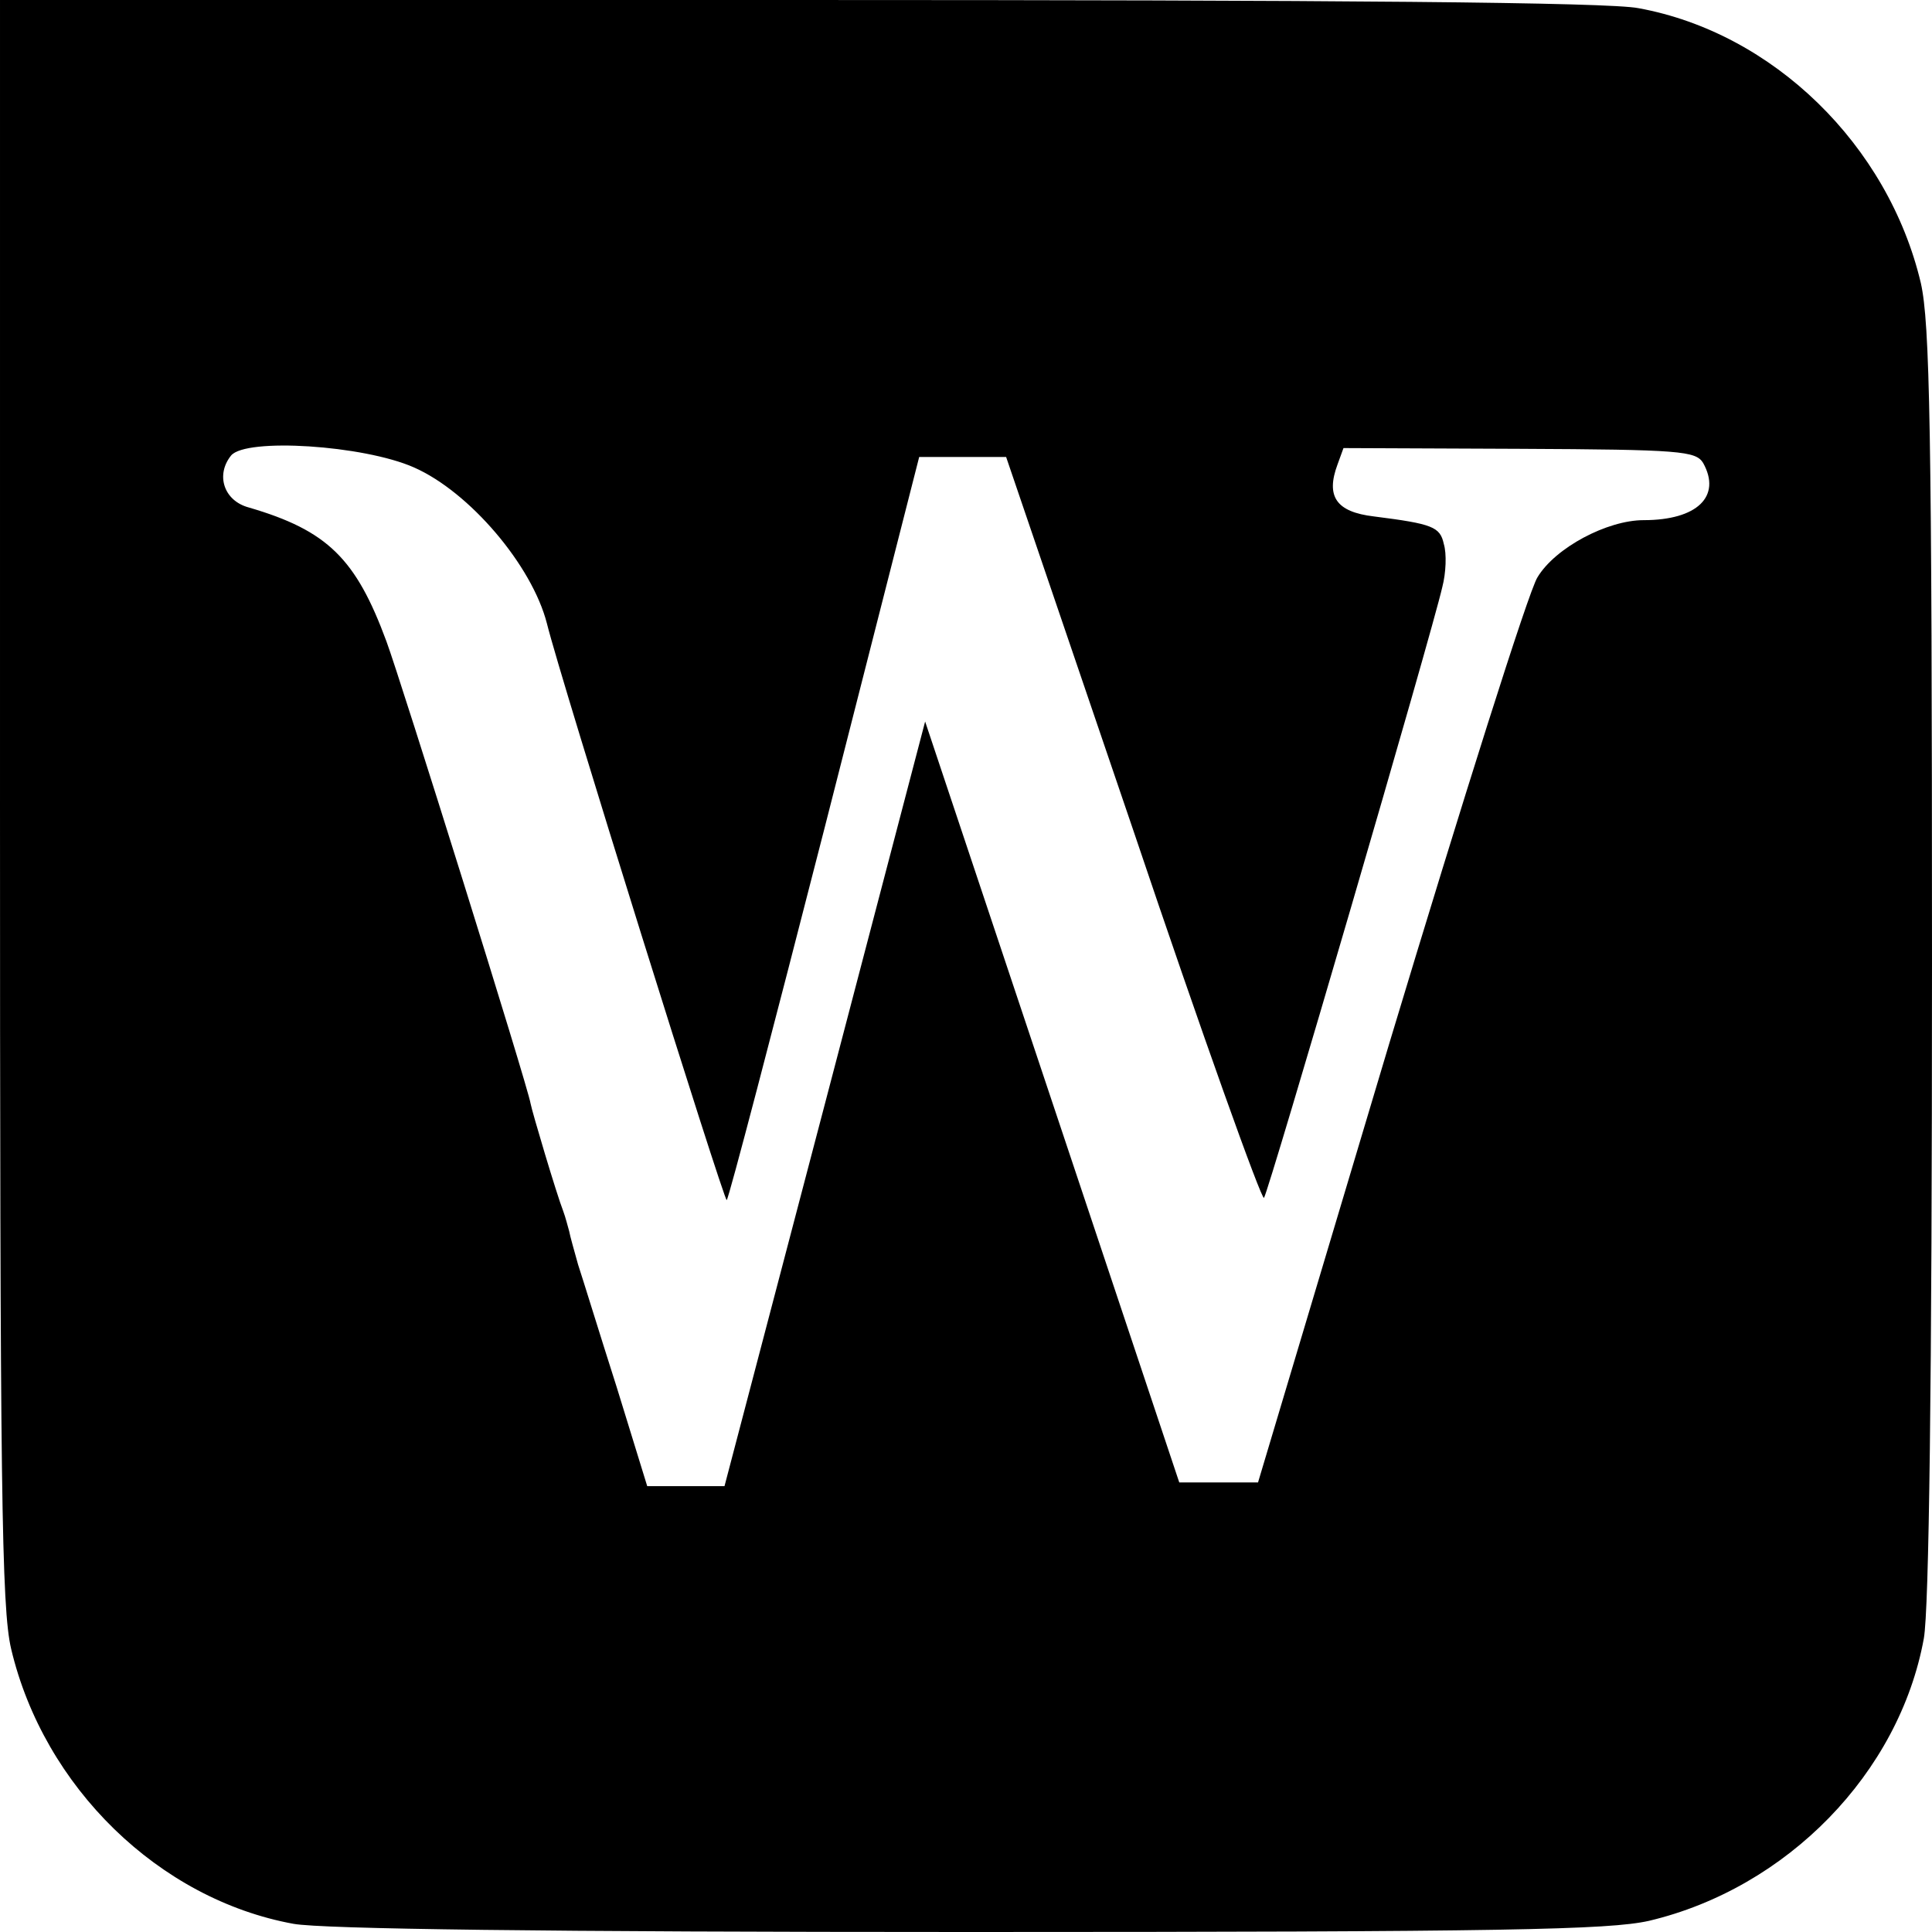 <?xml version="1.0" standalone="no"?>
<!DOCTYPE svg PUBLIC "-//W3C//DTD SVG 20010904//EN"
 "http://www.w3.org/TR/2001/REC-SVG-20010904/DTD/svg10.dtd">
<svg version="1.0" xmlns="http://www.w3.org/2000/svg"
 width="260pt" height="260pt" viewBox="0 0 260 260"
 preserveAspectRatio="xMidYMid meet">
<g transform="translate(0,260) scale(0.1,-0.1)"
fill="#000000" stroke="none">
<path d="M0 1523 c0 -926 2 -1087 15 -1142 44 -186 199 -337 380 -370 39 -7
339 -11 909 -11 724 0 861 3 915 15 186 44 337 199 370 380 7 39 11 339 11
909 0 724 -3 861 -15 915 -44 186 -199 337 -380 370 -40 8 -401 11 -1132 11
l-1073 0 0 -1077z m557 448 c75 -33 159 -132 179 -210 19 -77 239 -780 242
-776 3 3 62 229 132 502 l127 498 58 0 59 0 171 -502 c93 -276 173 -499 176
-495 6 7 226 760 240 822 5 19 6 45 2 58 -5 23 -15 27 -94 37 -51 6 -65 27
-49 70 l8 22 237 -1 c217 -1 237 -3 247 -19 25 -45 -8 -77 -80 -77 -49 0 -119
-37 -143 -77 -12 -19 -101 -301 -199 -626 l-177 -592 -53 0 -53 0 -171 512
-171 512 -135 -515 -135 -514 -52 0 -52 0 -41 133 c-23 72 -46 147 -52 165 -5
18 -11 39 -12 45 -2 7 -5 19 -8 27 -9 23 -42 134 -44 145 -3 21 -175 571 -194
622 -41 111 -79 149 -185 180 -34 9 -45 44 -24 70 20 24 178 14 246 -16z"/>
</g>
</svg>
